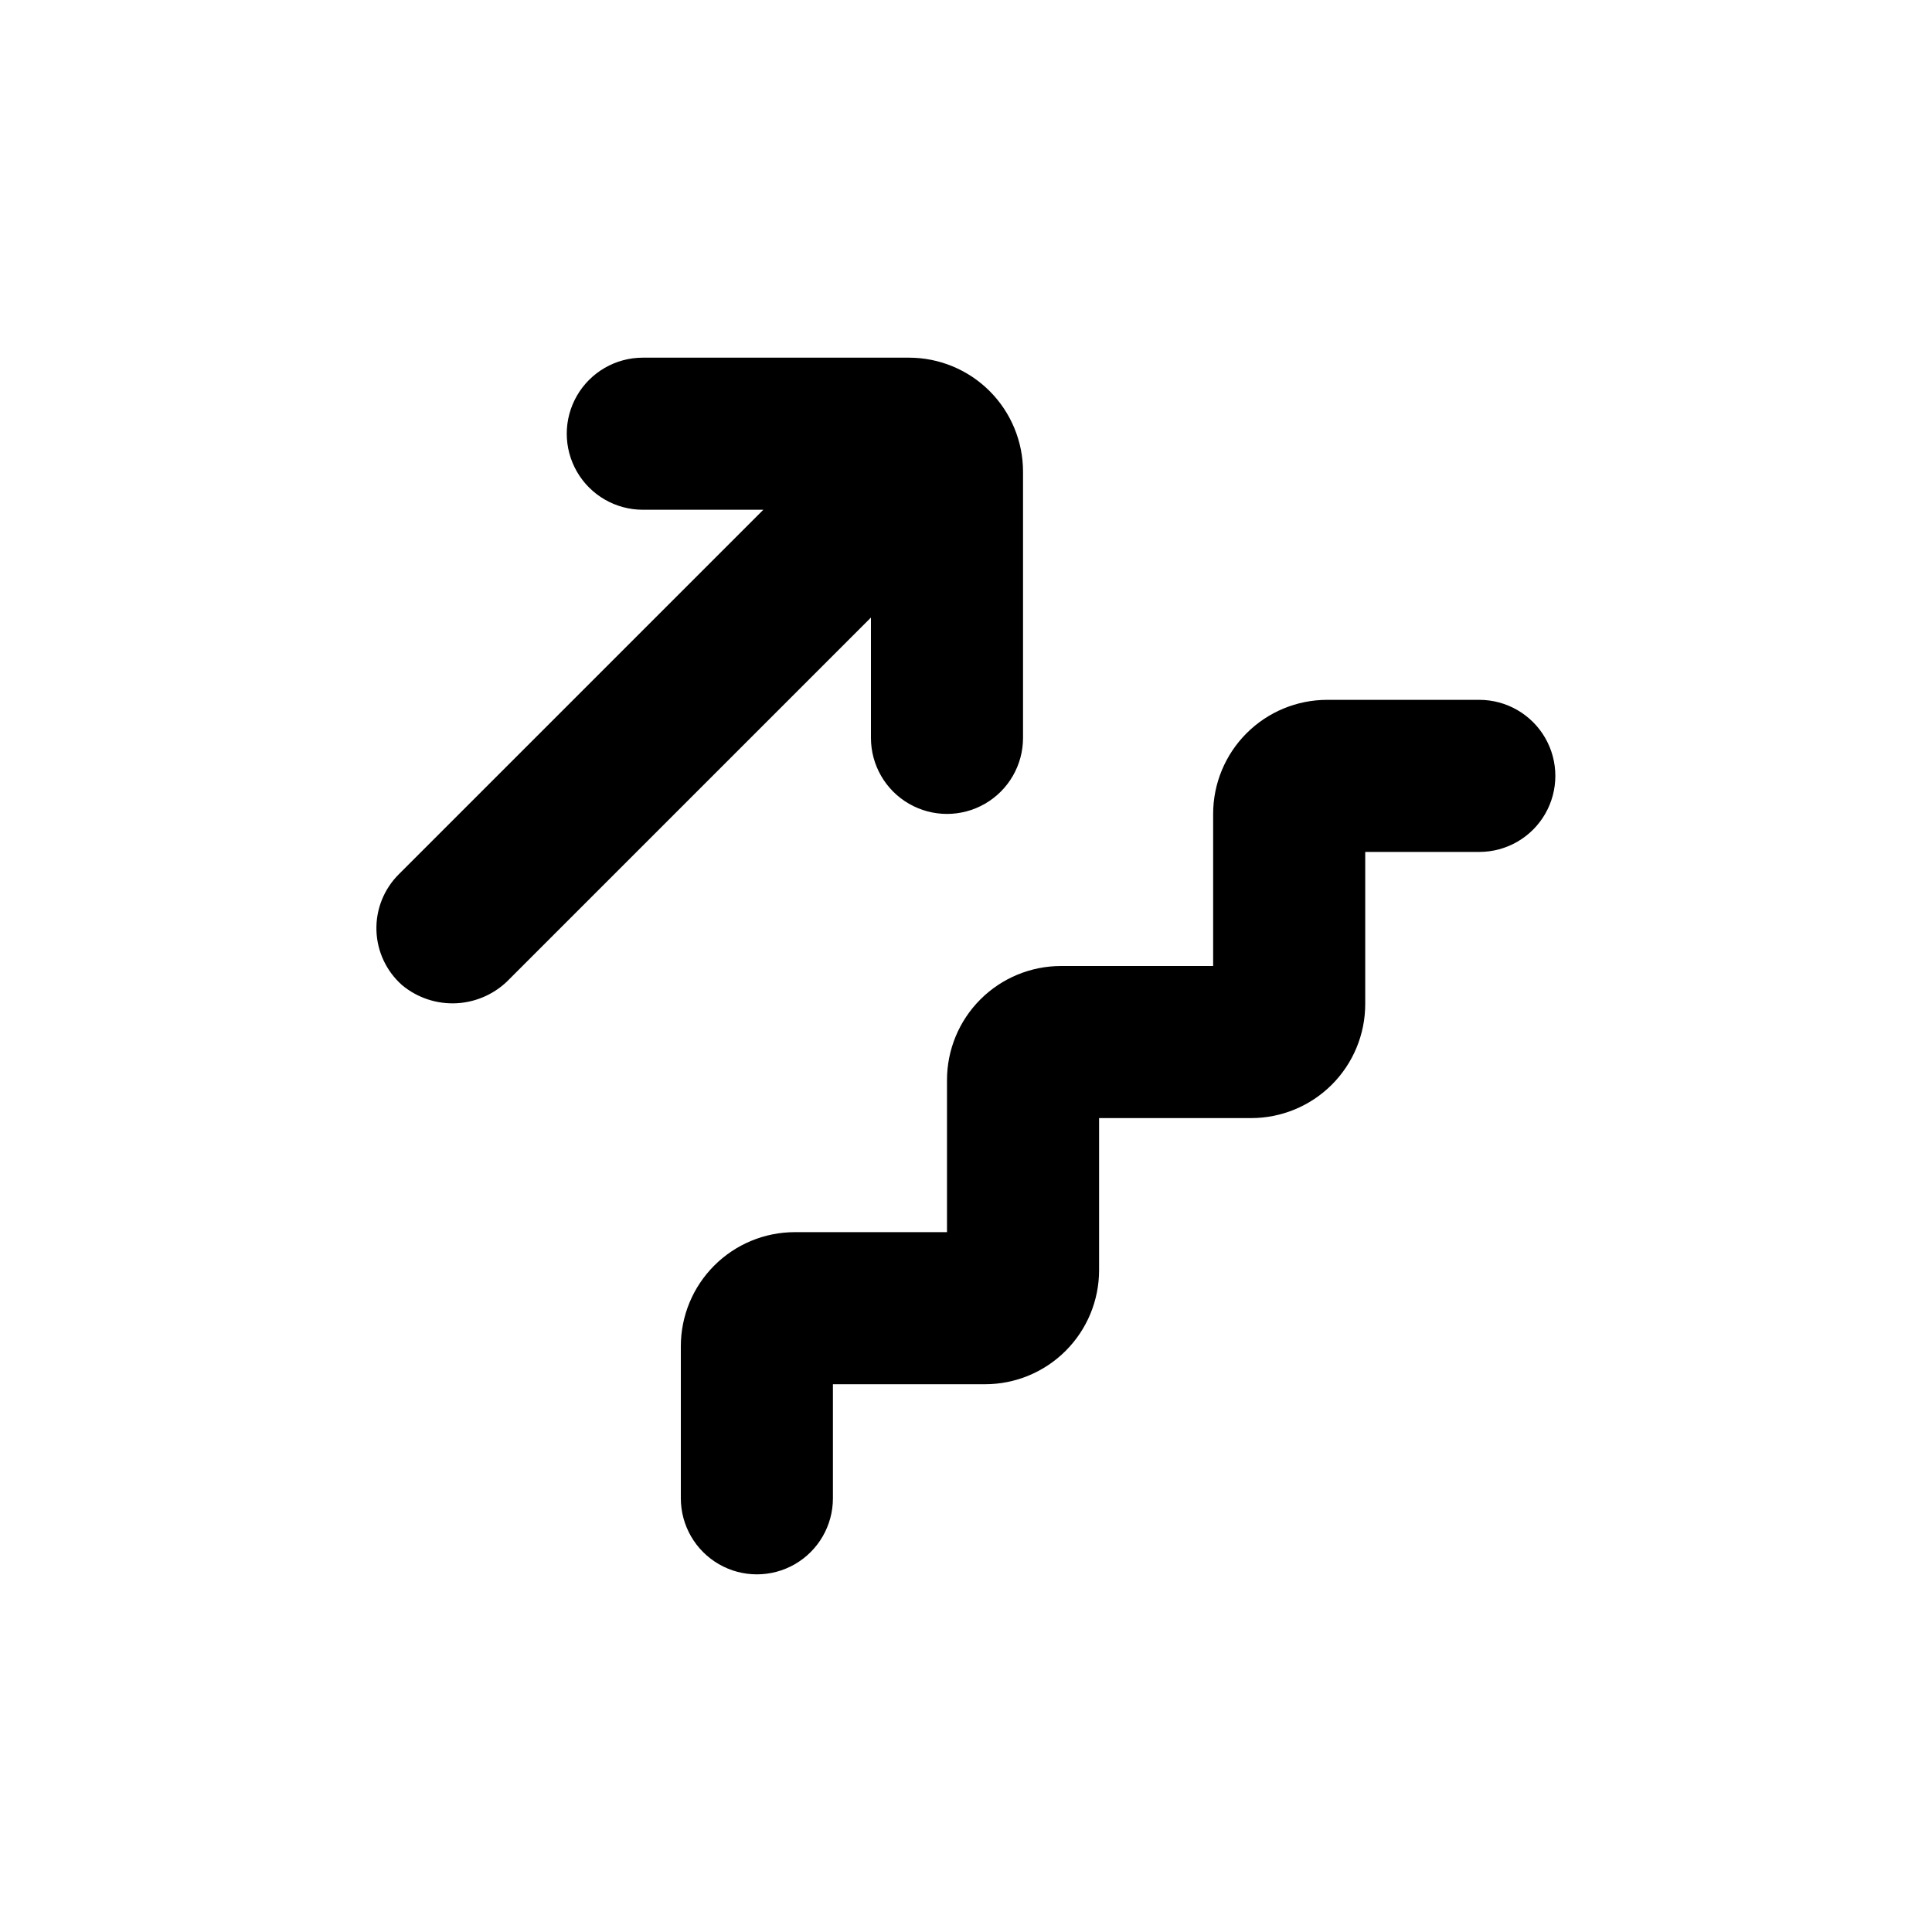 <?xml version="1.0" encoding="UTF-8"?>
<!-- Uploaded to: ICON Repo, www.iconrepo.com, Generator: ICON Repo Mixer Tools -->
<svg fill="#000000" width="800px" height="800px" version="1.1" viewBox="144 144 512 512" xmlns="http://www.w3.org/2000/svg">
 <g>
  <path d="m505.8 369.77h30.23c7.199 0 13.852-3.84 17.453-10.074 3.598-6.238 3.598-13.918 0-20.152-3.602-6.238-10.254-10.078-17.453-10.078h-40.305c-8.016 0-15.707 3.184-21.375 8.855-5.668 5.668-8.855 13.355-8.855 21.375v40.305h-40.305c-8.016 0-15.703 3.184-21.375 8.852-5.668 5.668-8.852 13.359-8.852 21.375v40.305h-40.305c-8.02 0-15.707 3.184-21.375 8.855-5.668 5.668-8.855 13.355-8.855 21.375v40.305c0 7.199 3.844 13.852 10.078 17.453 6.234 3.598 13.918 3.598 20.152 0 6.234-3.602 10.074-10.254 10.074-17.453v-30.23h40.305c8.02 0 15.707-3.184 21.375-8.852 5.672-5.672 8.855-13.359 8.855-21.375v-40.305h40.305c8.016 0 15.707-3.188 21.375-8.855 5.668-5.668 8.852-13.355 8.852-21.375z"/>
  <path d="m250.52 405.04c4.078 3.406 9.305 5.133 14.609 4.824 5.309-0.312 10.297-2.629 13.957-6.484l95.723-95.723v31.891c0 7.199 3.84 13.852 10.074 17.449 6.238 3.602 13.918 3.602 20.152 0 6.238-3.598 10.078-10.25 10.078-17.449v-70.535c0-8.016-3.184-15.707-8.855-21.375-5.668-5.668-13.355-8.852-21.375-8.852h-70.531c-7.199 0-13.852 3.84-17.453 10.074-3.602 6.234-3.602 13.918 0 20.152 3.602 6.234 10.254 10.078 17.453 10.078h31.941l-96.582 96.578c-3.949 3.918-6.106 9.297-5.953 14.859 0.152 5.566 2.602 10.816 6.762 14.512z"/>
 </g>
</svg>
